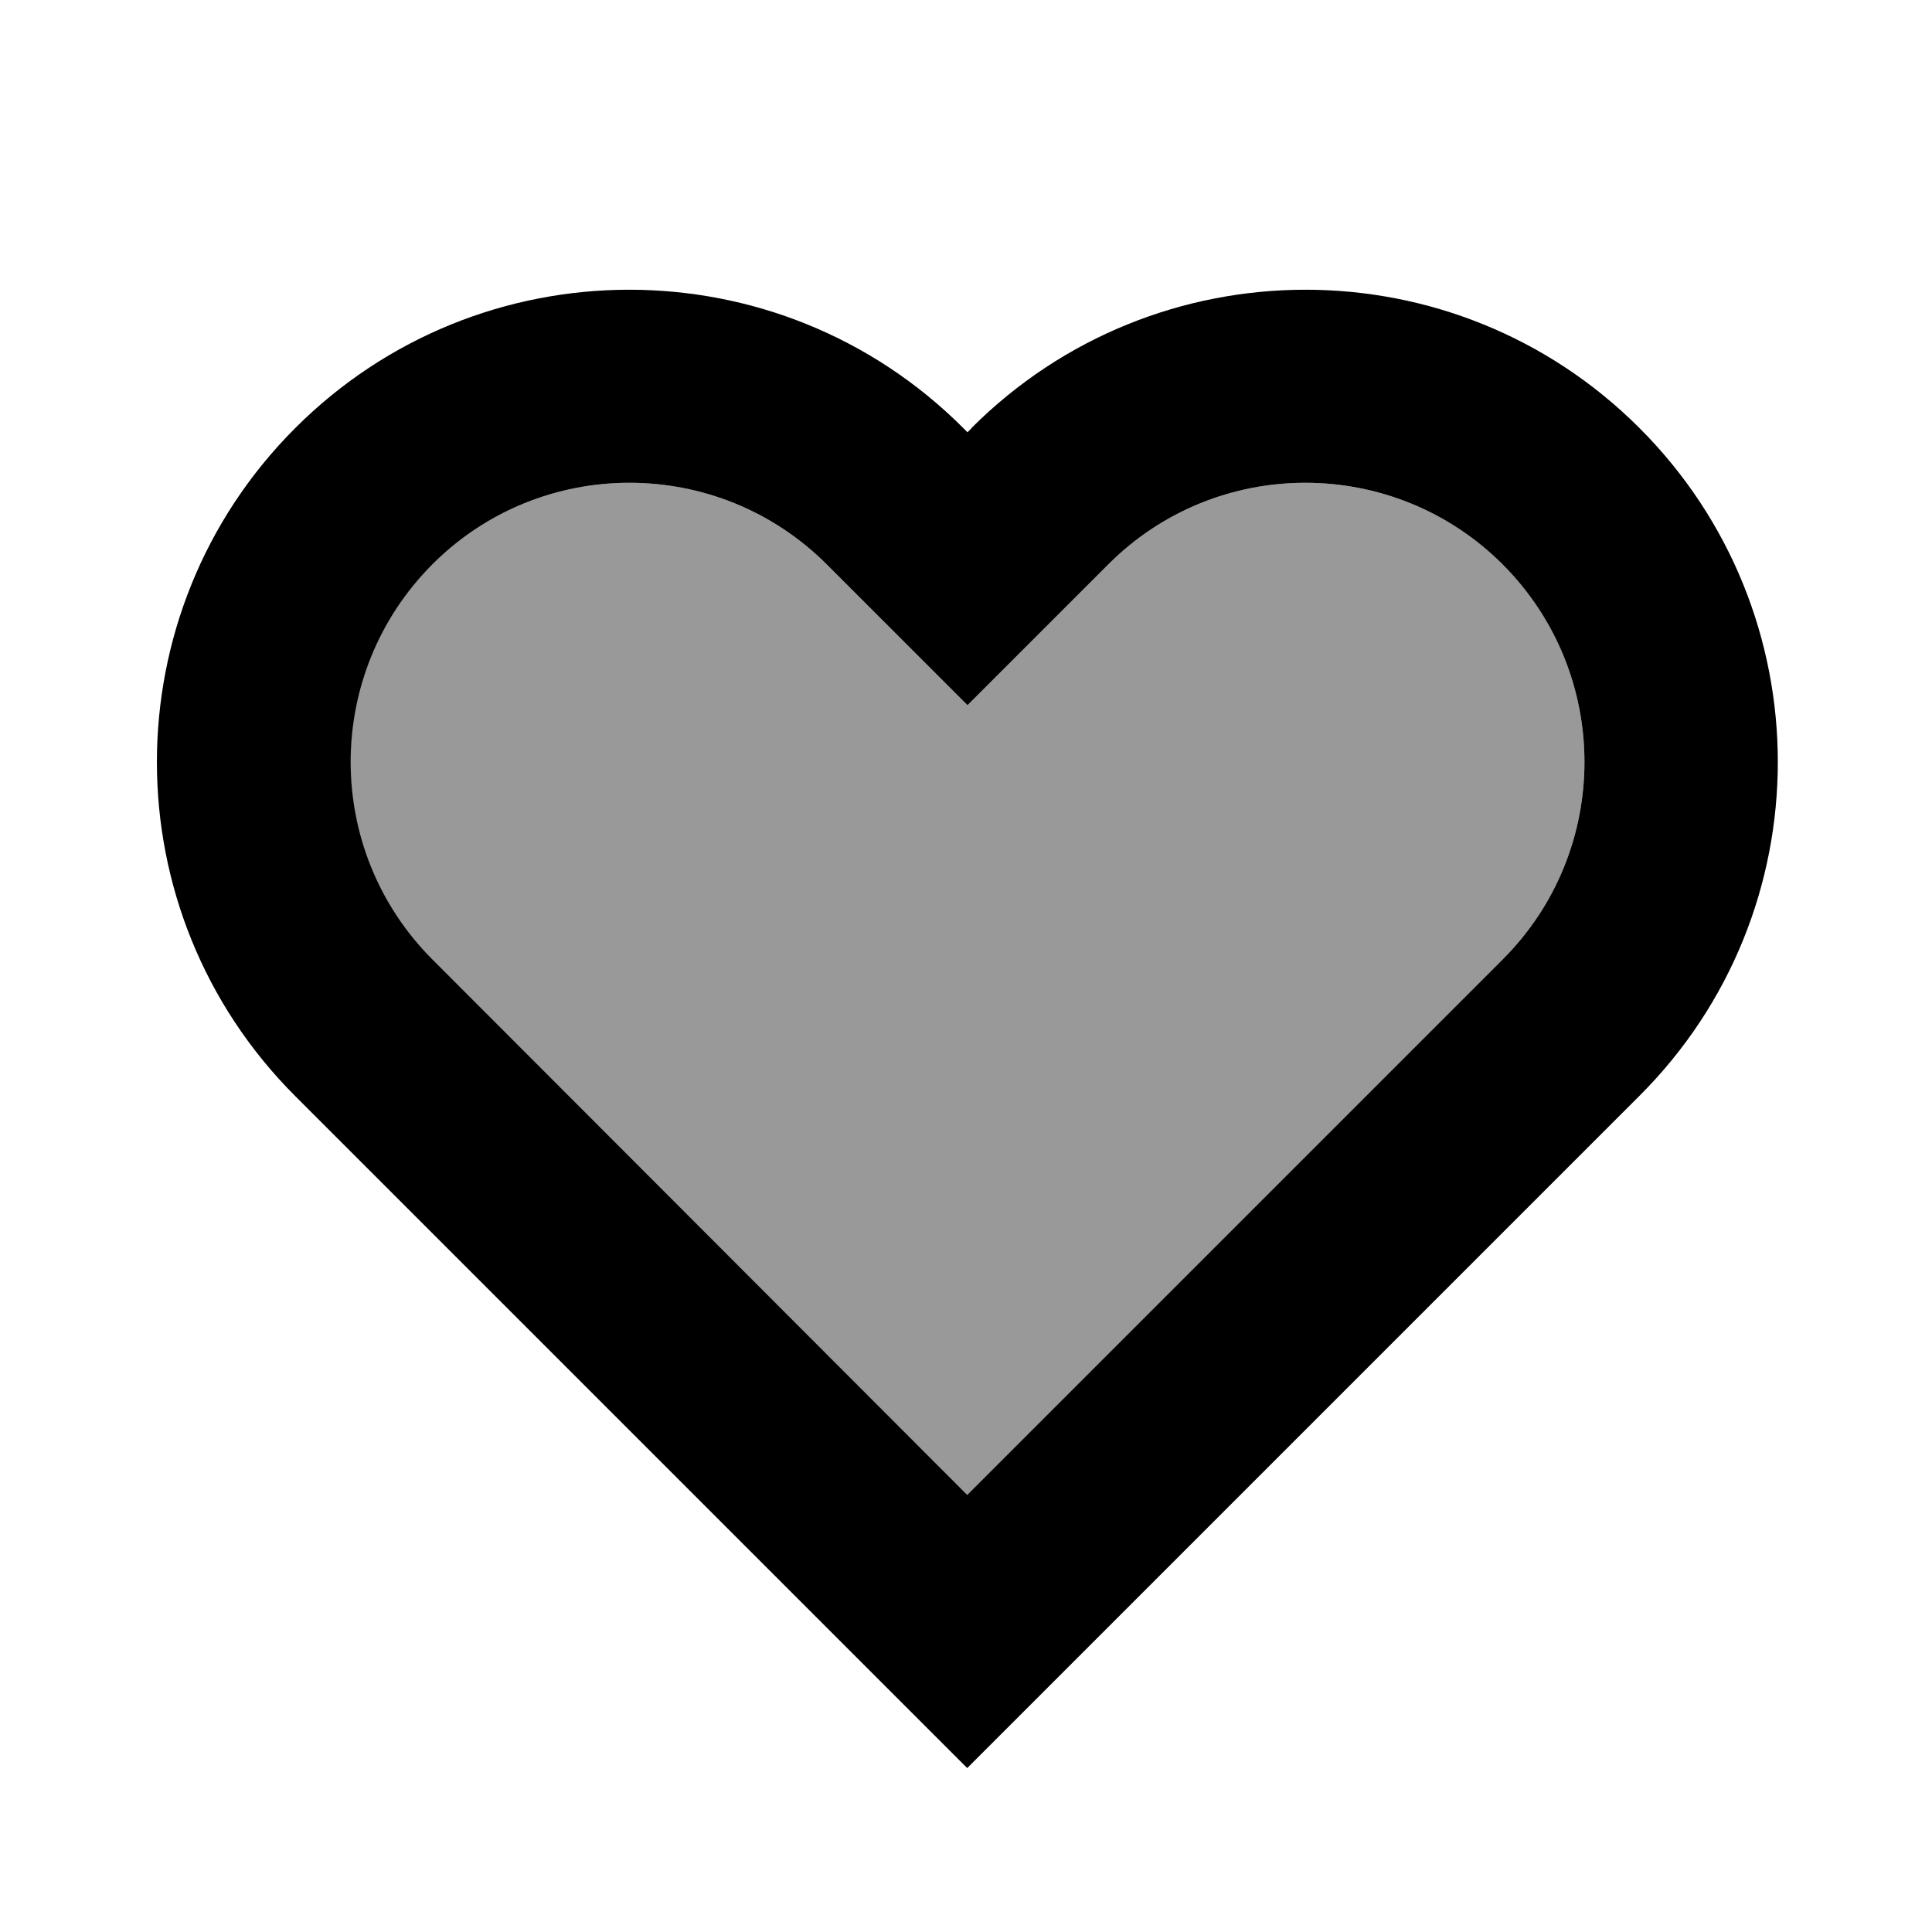 <svg xmlns="http://www.w3.org/2000/svg" viewBox="0 0 640 640"><!--! Font Awesome Pro 7.1.0 by @fontawesome - https://fontawesome.com License - https://fontawesome.com/license (Commercial License) Copyright 2025 Fonticons, Inc. --><path opacity=".4" fill="currentColor" d="M143.1 187.1C107 223.2 107 281.7 143.1 317.9L320.4 495.2L497.8 317.8C533.9 281.7 533.9 223.2 497.8 187C461.7 150.9 403.1 150.9 367.1 187L320.5 233.6L273.9 187C237.8 150.9 179.2 150.9 143.2 187z"/><path fill="currentColor" d="M321.8 141.8C382.9 80.7 482 80.7 543.1 141.8C604.2 202.9 604.2 302 543.1 363L320.4 585.7L97.8 363.1C36.7 302 36.7 202.9 97.8 141.8C158.9 80.7 258 80.7 319.1 141.8L320.5 143.2L321.9 141.8zM497.8 187C461.7 150.9 403.1 150.9 367.1 187L320.5 233.6L273.9 187C237.8 150.9 179.2 150.9 143.2 187C107.2 223.1 107.1 281.6 143.2 317.8L320.4 495.2L497.8 317.8C533.9 281.7 533.9 223.2 497.8 187z"/></svg>
